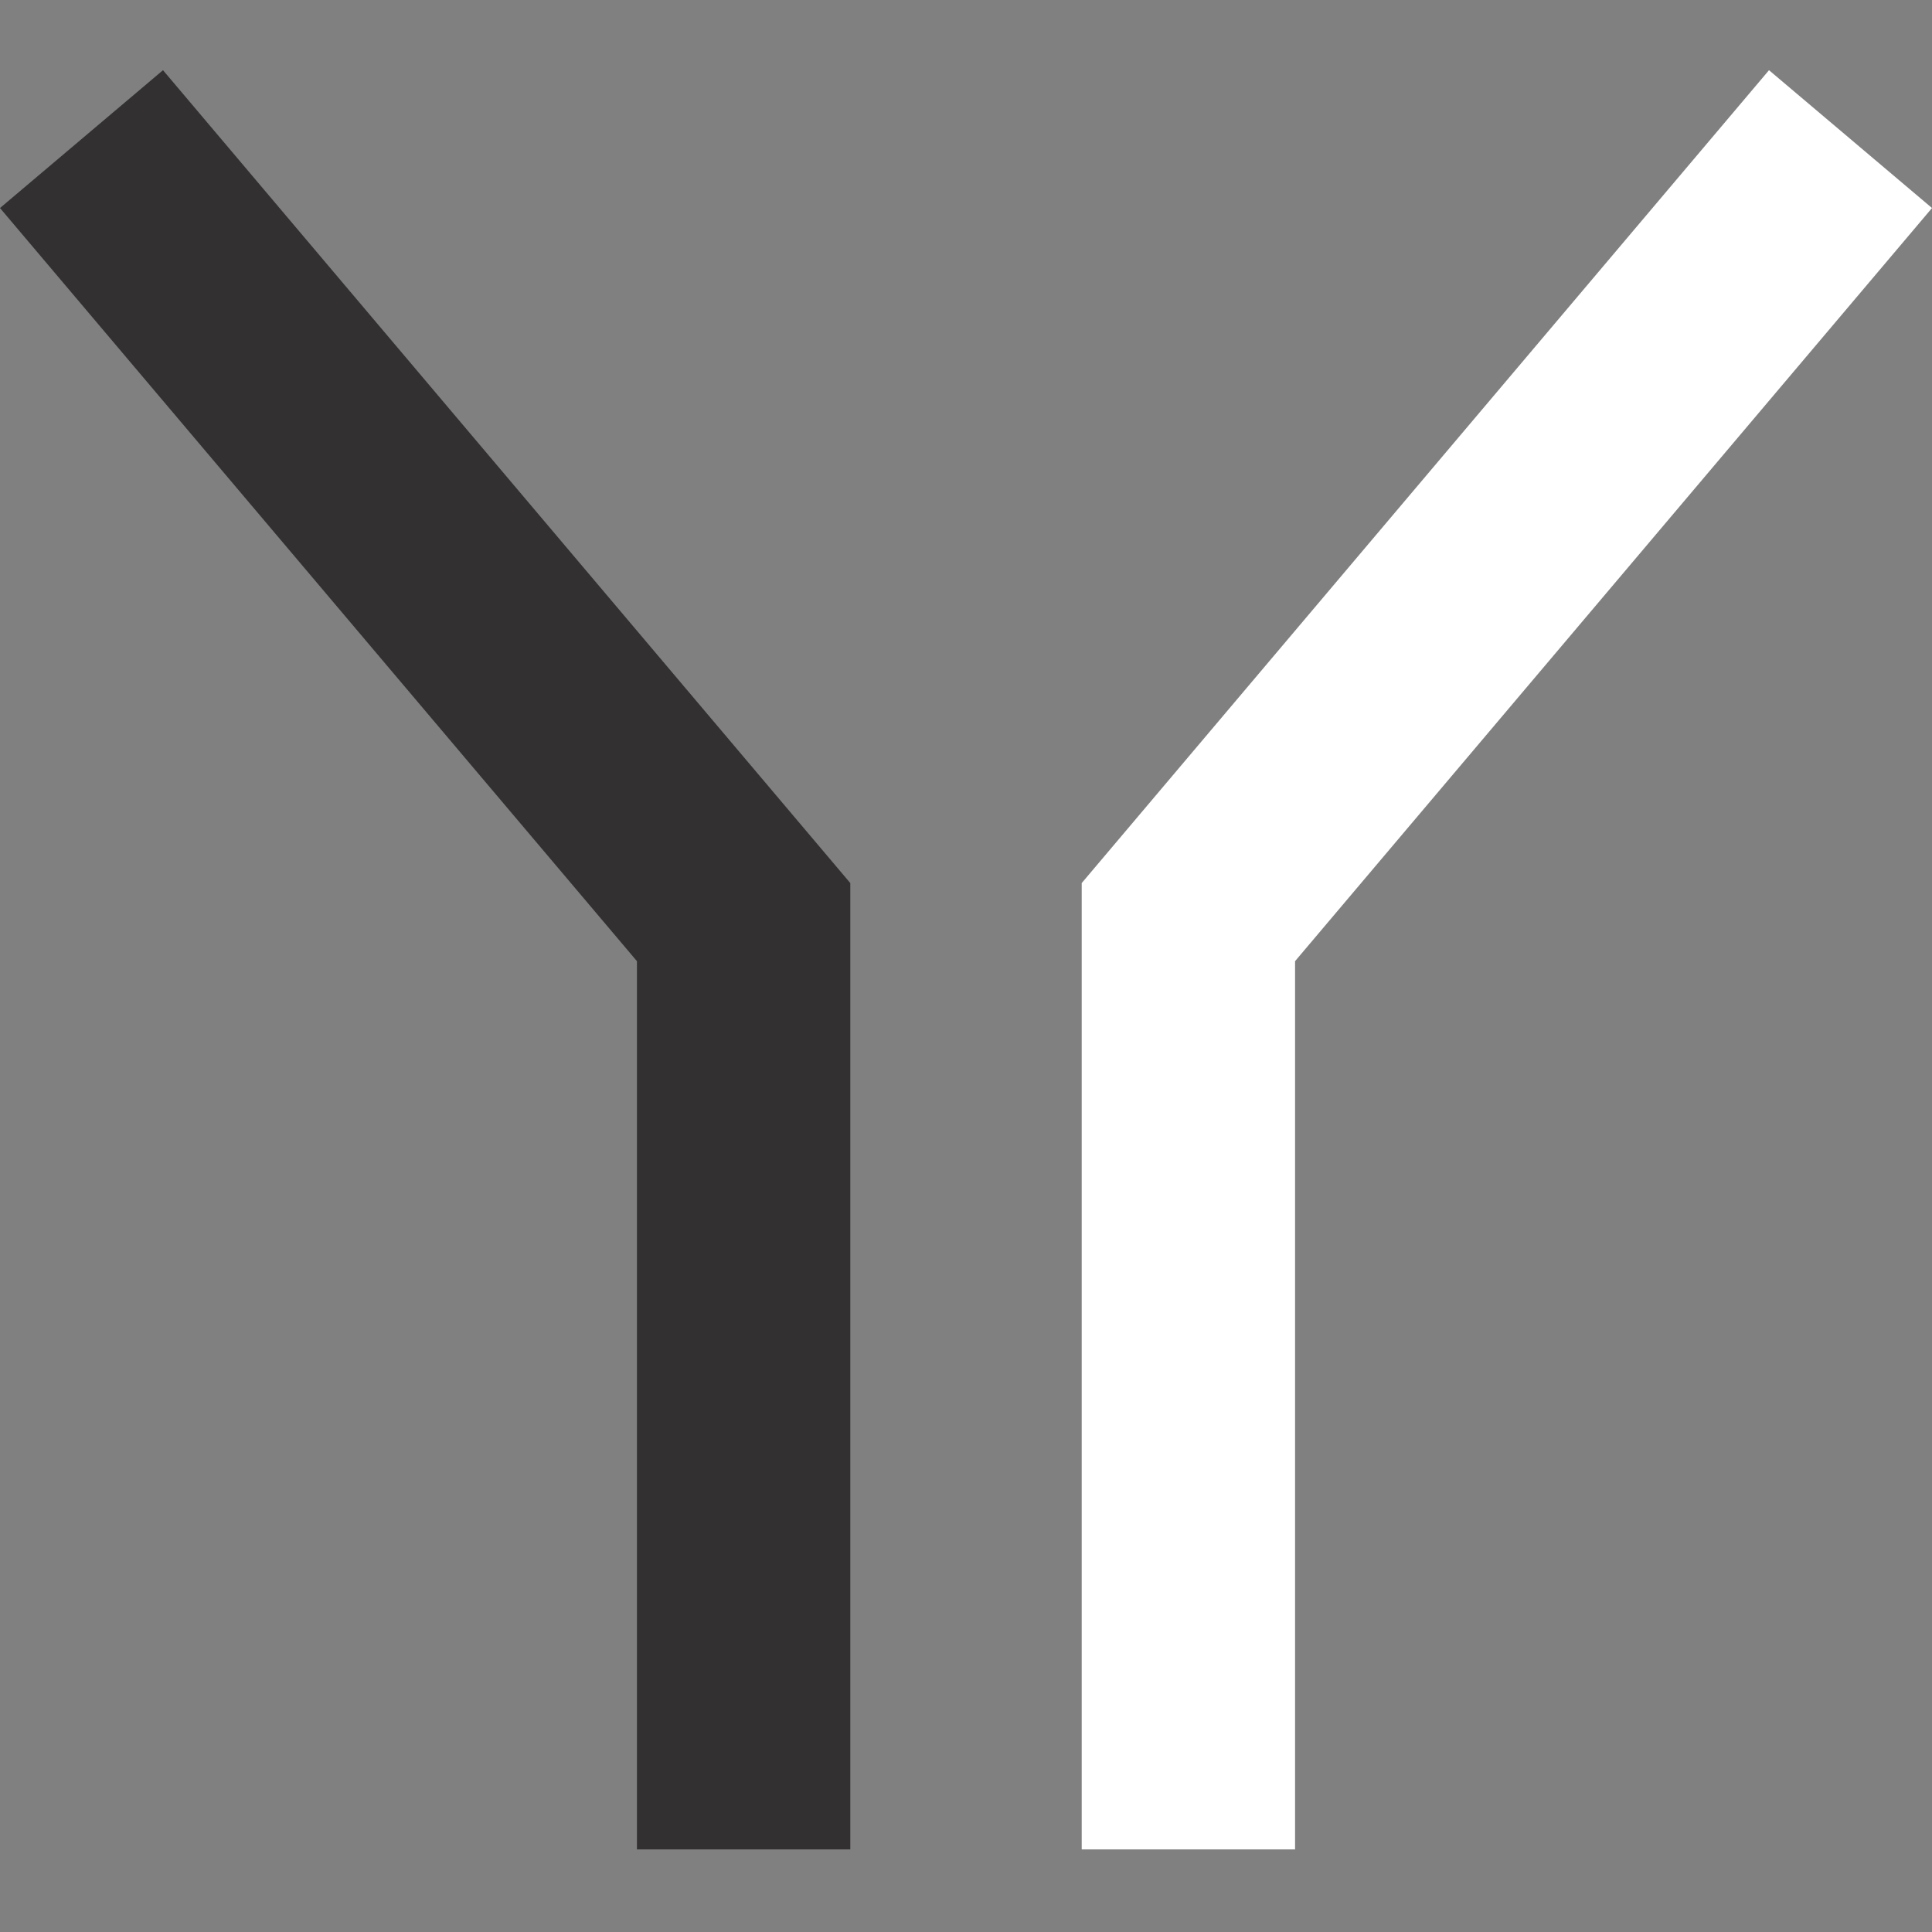 <?xml version="1.0" encoding="UTF-8"?>
<svg width="117px" height="117px" viewBox="0 0 117 117" version="1.1" xmlns="http://www.w3.org/2000/svg" xmlns:xlink="http://www.w3.org/1999/xlink">
    <rect x="0" y="0" width="117" height="117" fill="#808080" stroke="none"/>
    <title>design-funnel-icon-black-white</title>
    <g id="design-funnel-icon-black-white" stroke="none" stroke-width="1" fill="none" fill-rule="evenodd">
        <g id="Design-Funnel" transform="translate(0, 4.251)" fill-rule="nonzero">
            <polygon id="Path" fill="#323031" points="51.493 107.749 38.572 107.749 38.572 53.956 0 8.347 9.871 0 51.493 49.227"></polygon>
            <polygon id="Path" fill="#FFFFFF" points="78.428 107.749 65.507 107.749 65.507 49.227 107.129 0 117 8.347 78.428 53.956"></polygon>
        </g>
    </g>
</svg>